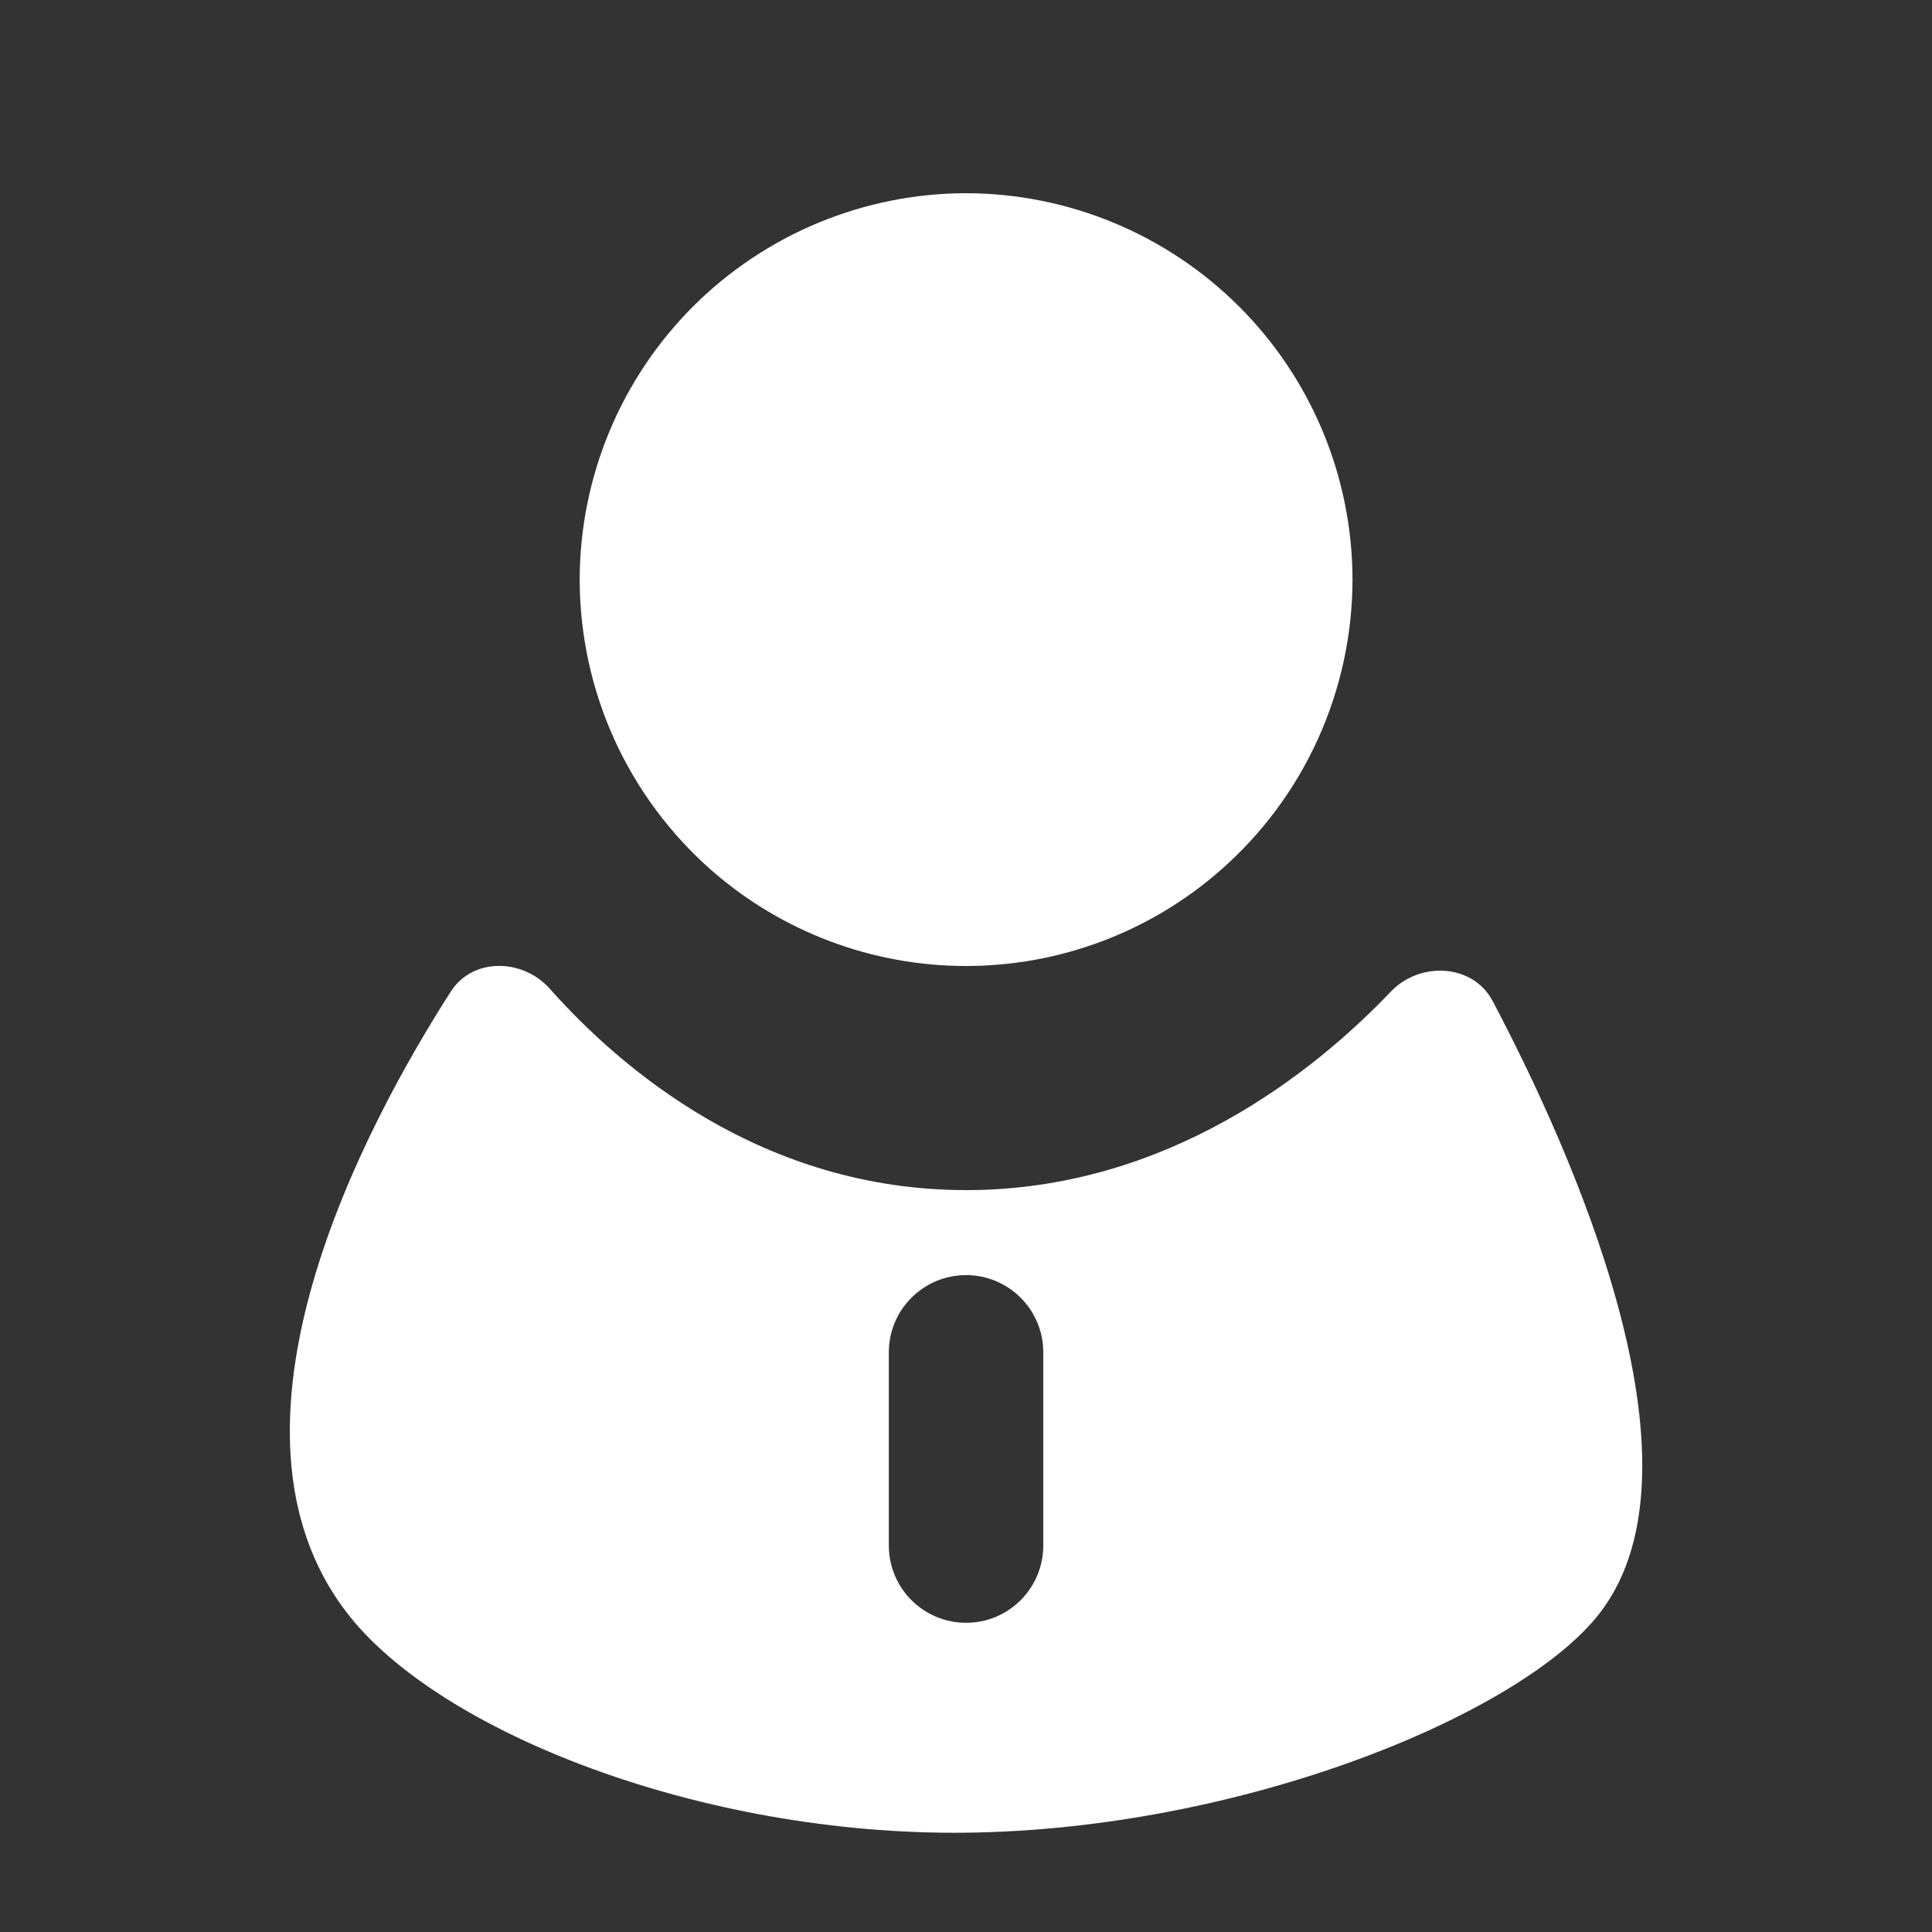 <svg width="20" height="20" viewBox="0 0 20 20" fill="none" xmlns="http://www.w3.org/2000/svg">
<rect x="0" y="0" width="20" height="20" fill="#333333" stroke="none"/>
<path d="M12.633 9.01C11.905 9.648 10.969 10 10 10C9.031 10 8.095 9.648 7.366 9.01C6.937 8.633 6.594 8.17 6.358 7.651C6.123 7.131 6.001 6.568 6.001 5.997C6.003 4.938 6.425 3.923 7.174 3.173C7.924 2.424 8.94 2.002 10 2C11.06 2.002 12.077 2.424 12.827 3.173C13.577 3.922 13.999 4.938 14.001 5.997C14.001 6.568 13.878 7.132 13.643 7.651C13.407 8.171 13.063 8.634 12.633 9.01Z" fill="white"/>
<path d="M4.667 10.264C4.894 9.91 5.413 9.921 5.692 10.236C6.421 11.057 7.886 12.32 10.001 12.32C12.091 12.32 13.615 11.086 14.398 10.265C14.7 9.949 15.248 9.976 15.452 10.363C16.258 11.89 17.741 15.166 16.562 16.697C15.758 17.741 12.878 18.938 10.001 18.972C7.272 19.004 4.546 17.934 3.592 16.697C2.109 14.771 3.773 11.659 4.667 10.264ZM10.001 13.2C9.559 13.2 9.201 13.558 9.201 13.999V15.999C9.201 16.441 9.559 16.799 10.001 16.799C10.442 16.799 10.8 16.441 10.8 15.999V13.999C10.8 13.558 10.442 13.2 10.001 13.2Z" fill="white"/>
</svg>
